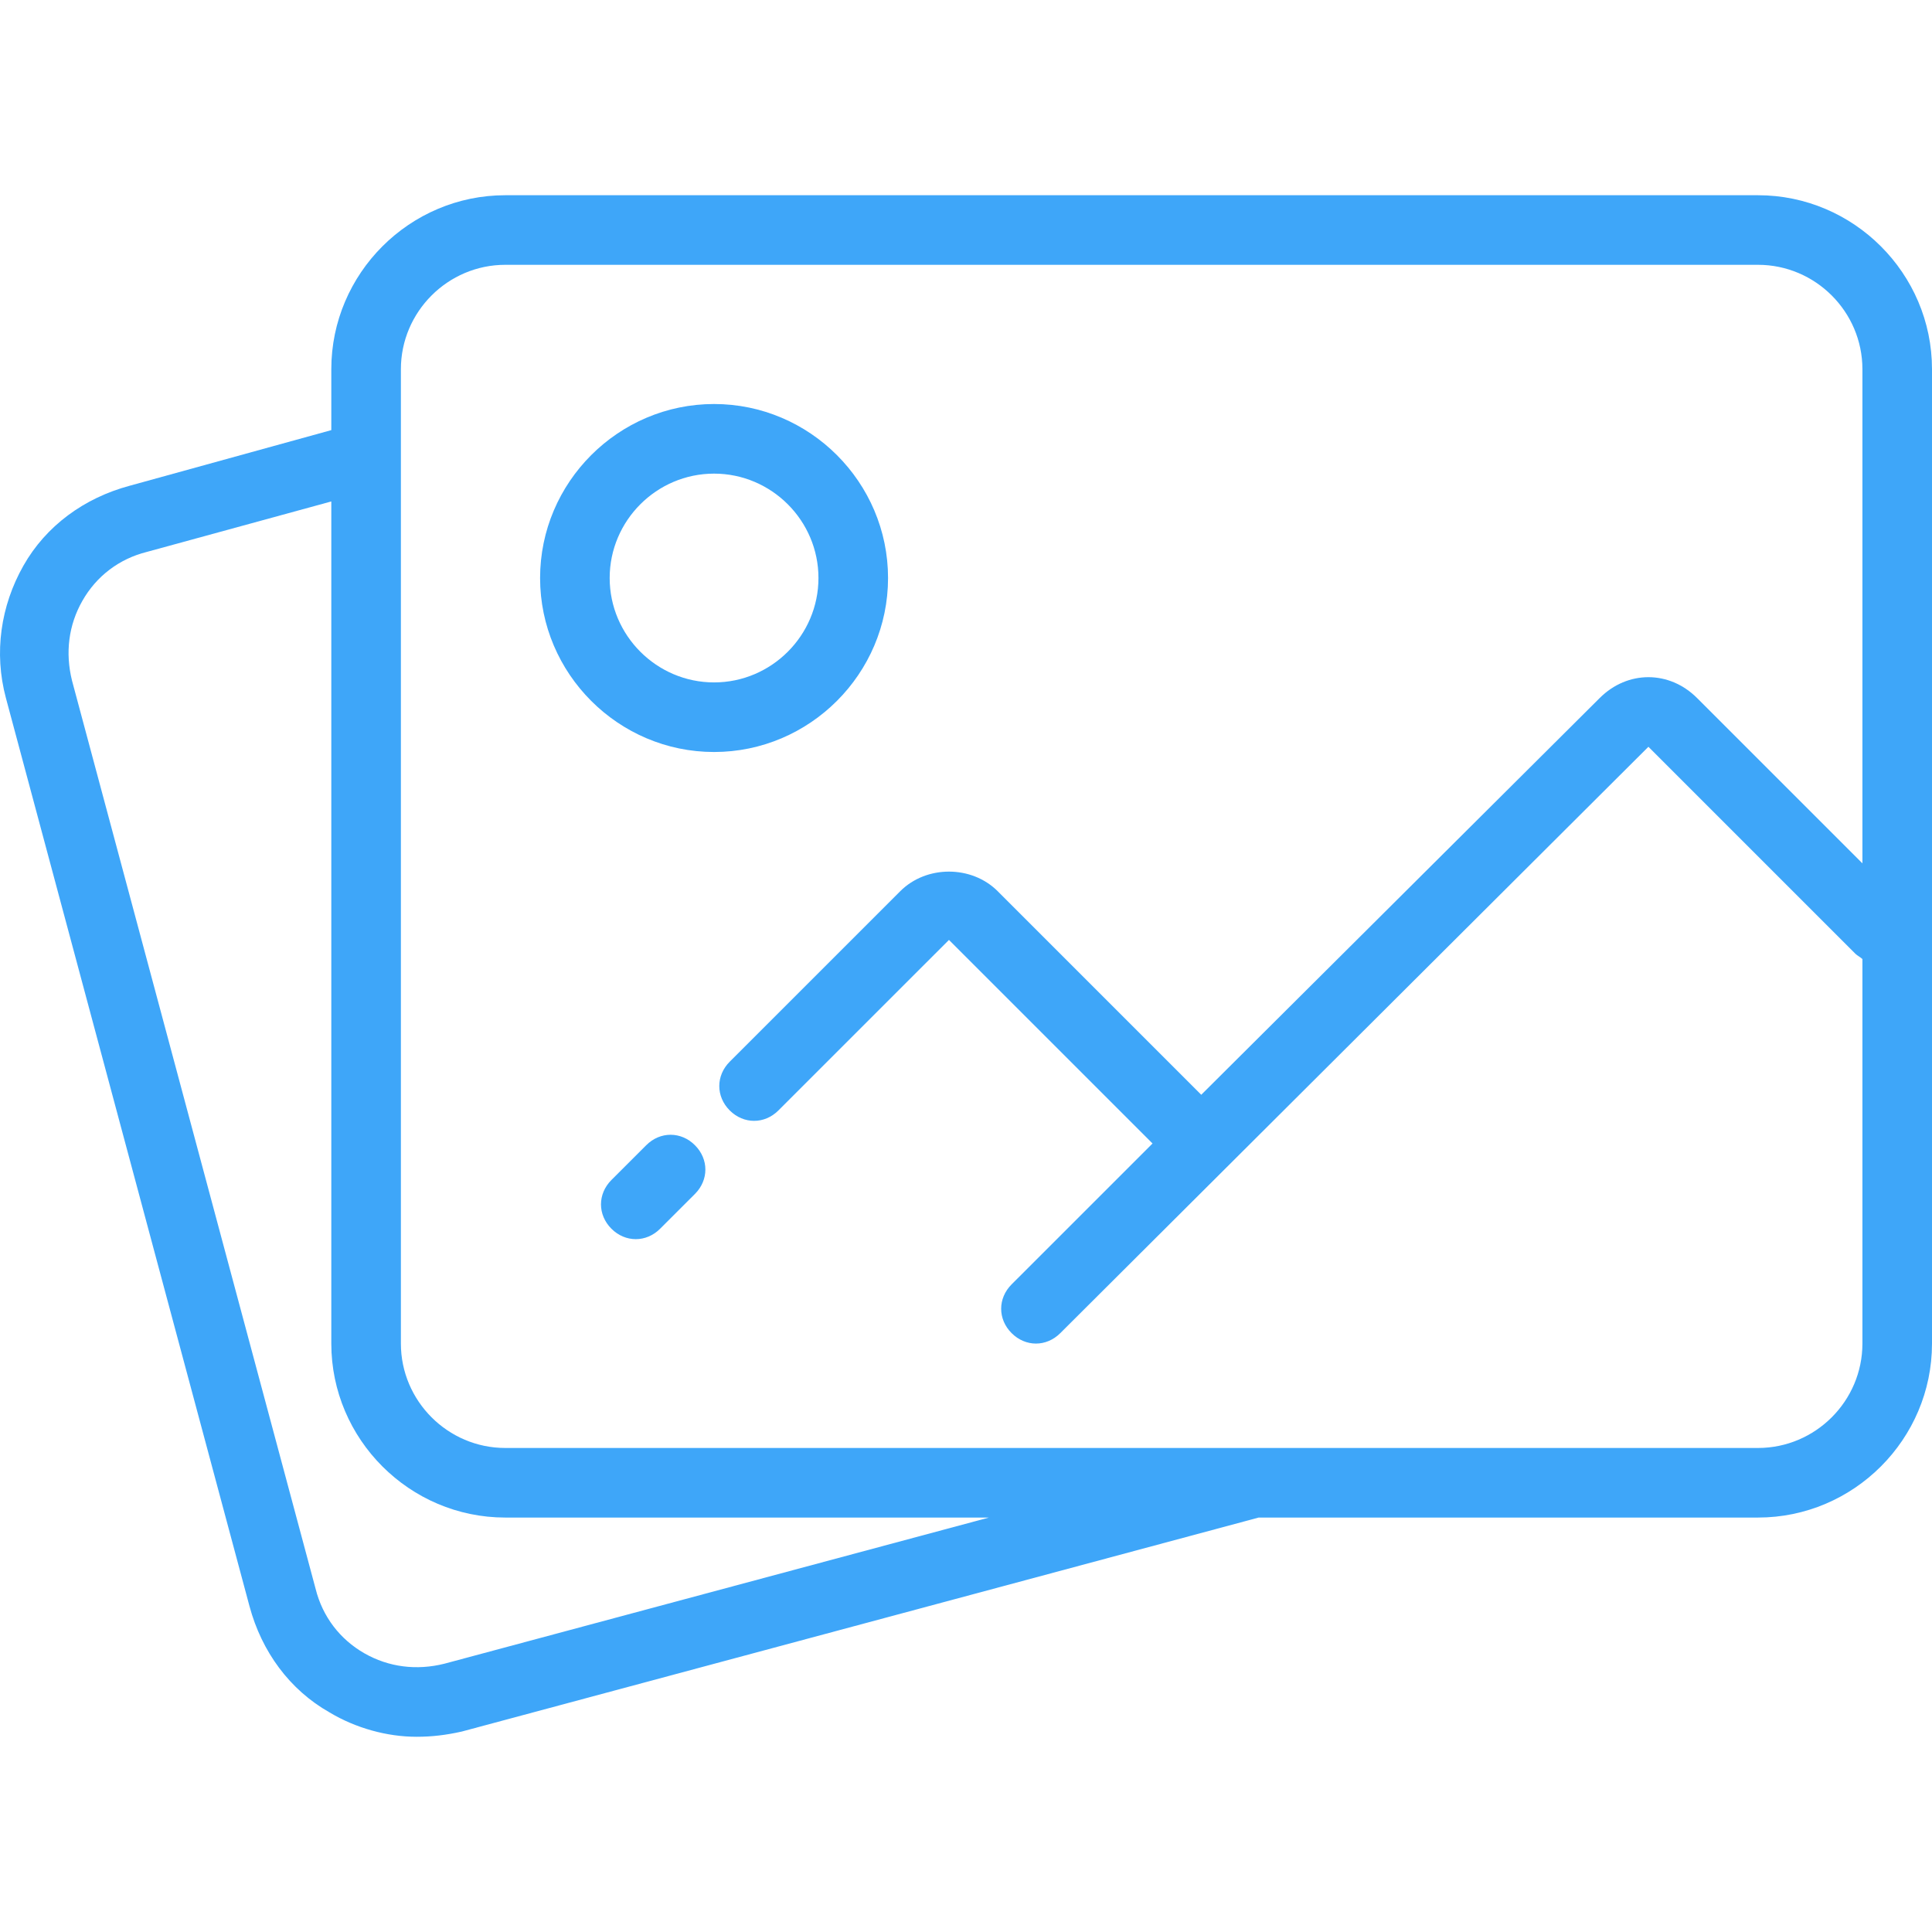 <svg width="60" height="60" viewBox="0 0 60 60" fill="none" xmlns="http://www.w3.org/2000/svg">
<g clip-path="url(#clip0_343_14)">
<path d="M54.597 6.063H15.692C12.72 6.063 10.289 8.495 10.289 11.466V13.358L4.021 15.087C2.616 15.465 1.427 16.329 0.725 17.572C0.022 18.815 -0.194 20.274 0.184 21.679L7.749 49.885C8.127 51.29 8.992 52.478 10.235 53.181C11.045 53.667 12.018 53.937 12.936 53.937C13.422 53.937 13.855 53.883 14.341 53.775L39.089 47.129H54.597C57.569 47.129 60 44.697 60 41.726V11.466C60 8.495 57.569 6.063 54.597 6.063ZM13.801 51.668C12.936 51.884 12.072 51.776 11.315 51.344C10.559 50.911 10.018 50.209 9.802 49.344L2.237 21.139C2.021 20.274 2.129 19.409 2.562 18.653C2.994 17.896 3.696 17.356 4.561 17.14L10.289 15.573V41.726C10.289 44.697 12.72 47.129 15.692 47.129H30.713L13.801 51.668ZM57.839 41.726C57.839 43.509 56.38 44.968 54.597 44.968H15.692C13.909 44.968 12.45 43.509 12.45 41.726V11.466C12.45 9.683 13.909 8.224 15.692 8.224H54.597C56.38 8.224 57.839 9.683 57.839 11.466V26.812L52.705 21.679C51.841 20.814 50.544 20.814 49.679 21.679L37.306 33.999L37.252 33.945L30.984 27.677C30.173 26.866 28.768 26.866 27.958 27.677L22.662 32.972C22.23 33.404 22.23 34.053 22.662 34.485C23.095 34.917 23.743 34.917 24.175 34.485L29.471 29.19L35.739 35.458L35.793 35.512L31.416 39.888C30.984 40.321 30.984 40.969 31.416 41.401C31.632 41.617 31.902 41.726 32.172 41.726C32.443 41.726 32.713 41.617 32.929 41.401L51.193 23.192L57.623 29.622C57.677 29.676 57.785 29.73 57.839 29.784V41.726Z" fill="#3EA6F9"/>
<path d="M20.069 35.566L18.988 36.646C18.556 37.079 18.556 37.727 18.988 38.159C19.204 38.375 19.475 38.483 19.745 38.483C20.015 38.483 20.285 38.375 20.501 38.159L21.582 37.079C22.014 36.646 22.014 35.998 21.582 35.566C21.15 35.133 20.501 35.133 20.069 35.566Z" fill="#3EA6F9"/>
<path d="M27.579 17.951C27.579 14.979 25.148 12.547 22.176 12.547C19.204 12.547 16.773 14.979 16.773 17.951C16.773 20.922 19.204 23.354 22.176 23.354C25.148 23.354 27.579 20.922 27.579 17.951ZM22.176 21.193C20.393 21.193 18.934 19.734 18.934 17.951C18.934 16.167 20.393 14.709 22.176 14.709C23.959 14.709 25.418 16.167 25.418 17.951C25.418 19.734 23.959 21.193 22.176 21.193Z" fill="#3EA6F9"/>
</g>
<defs>
<clipPath id="clip0_343_14">
<rect width="60" height="60" fill="white"/>
</clipPath>
</defs>
</svg>
